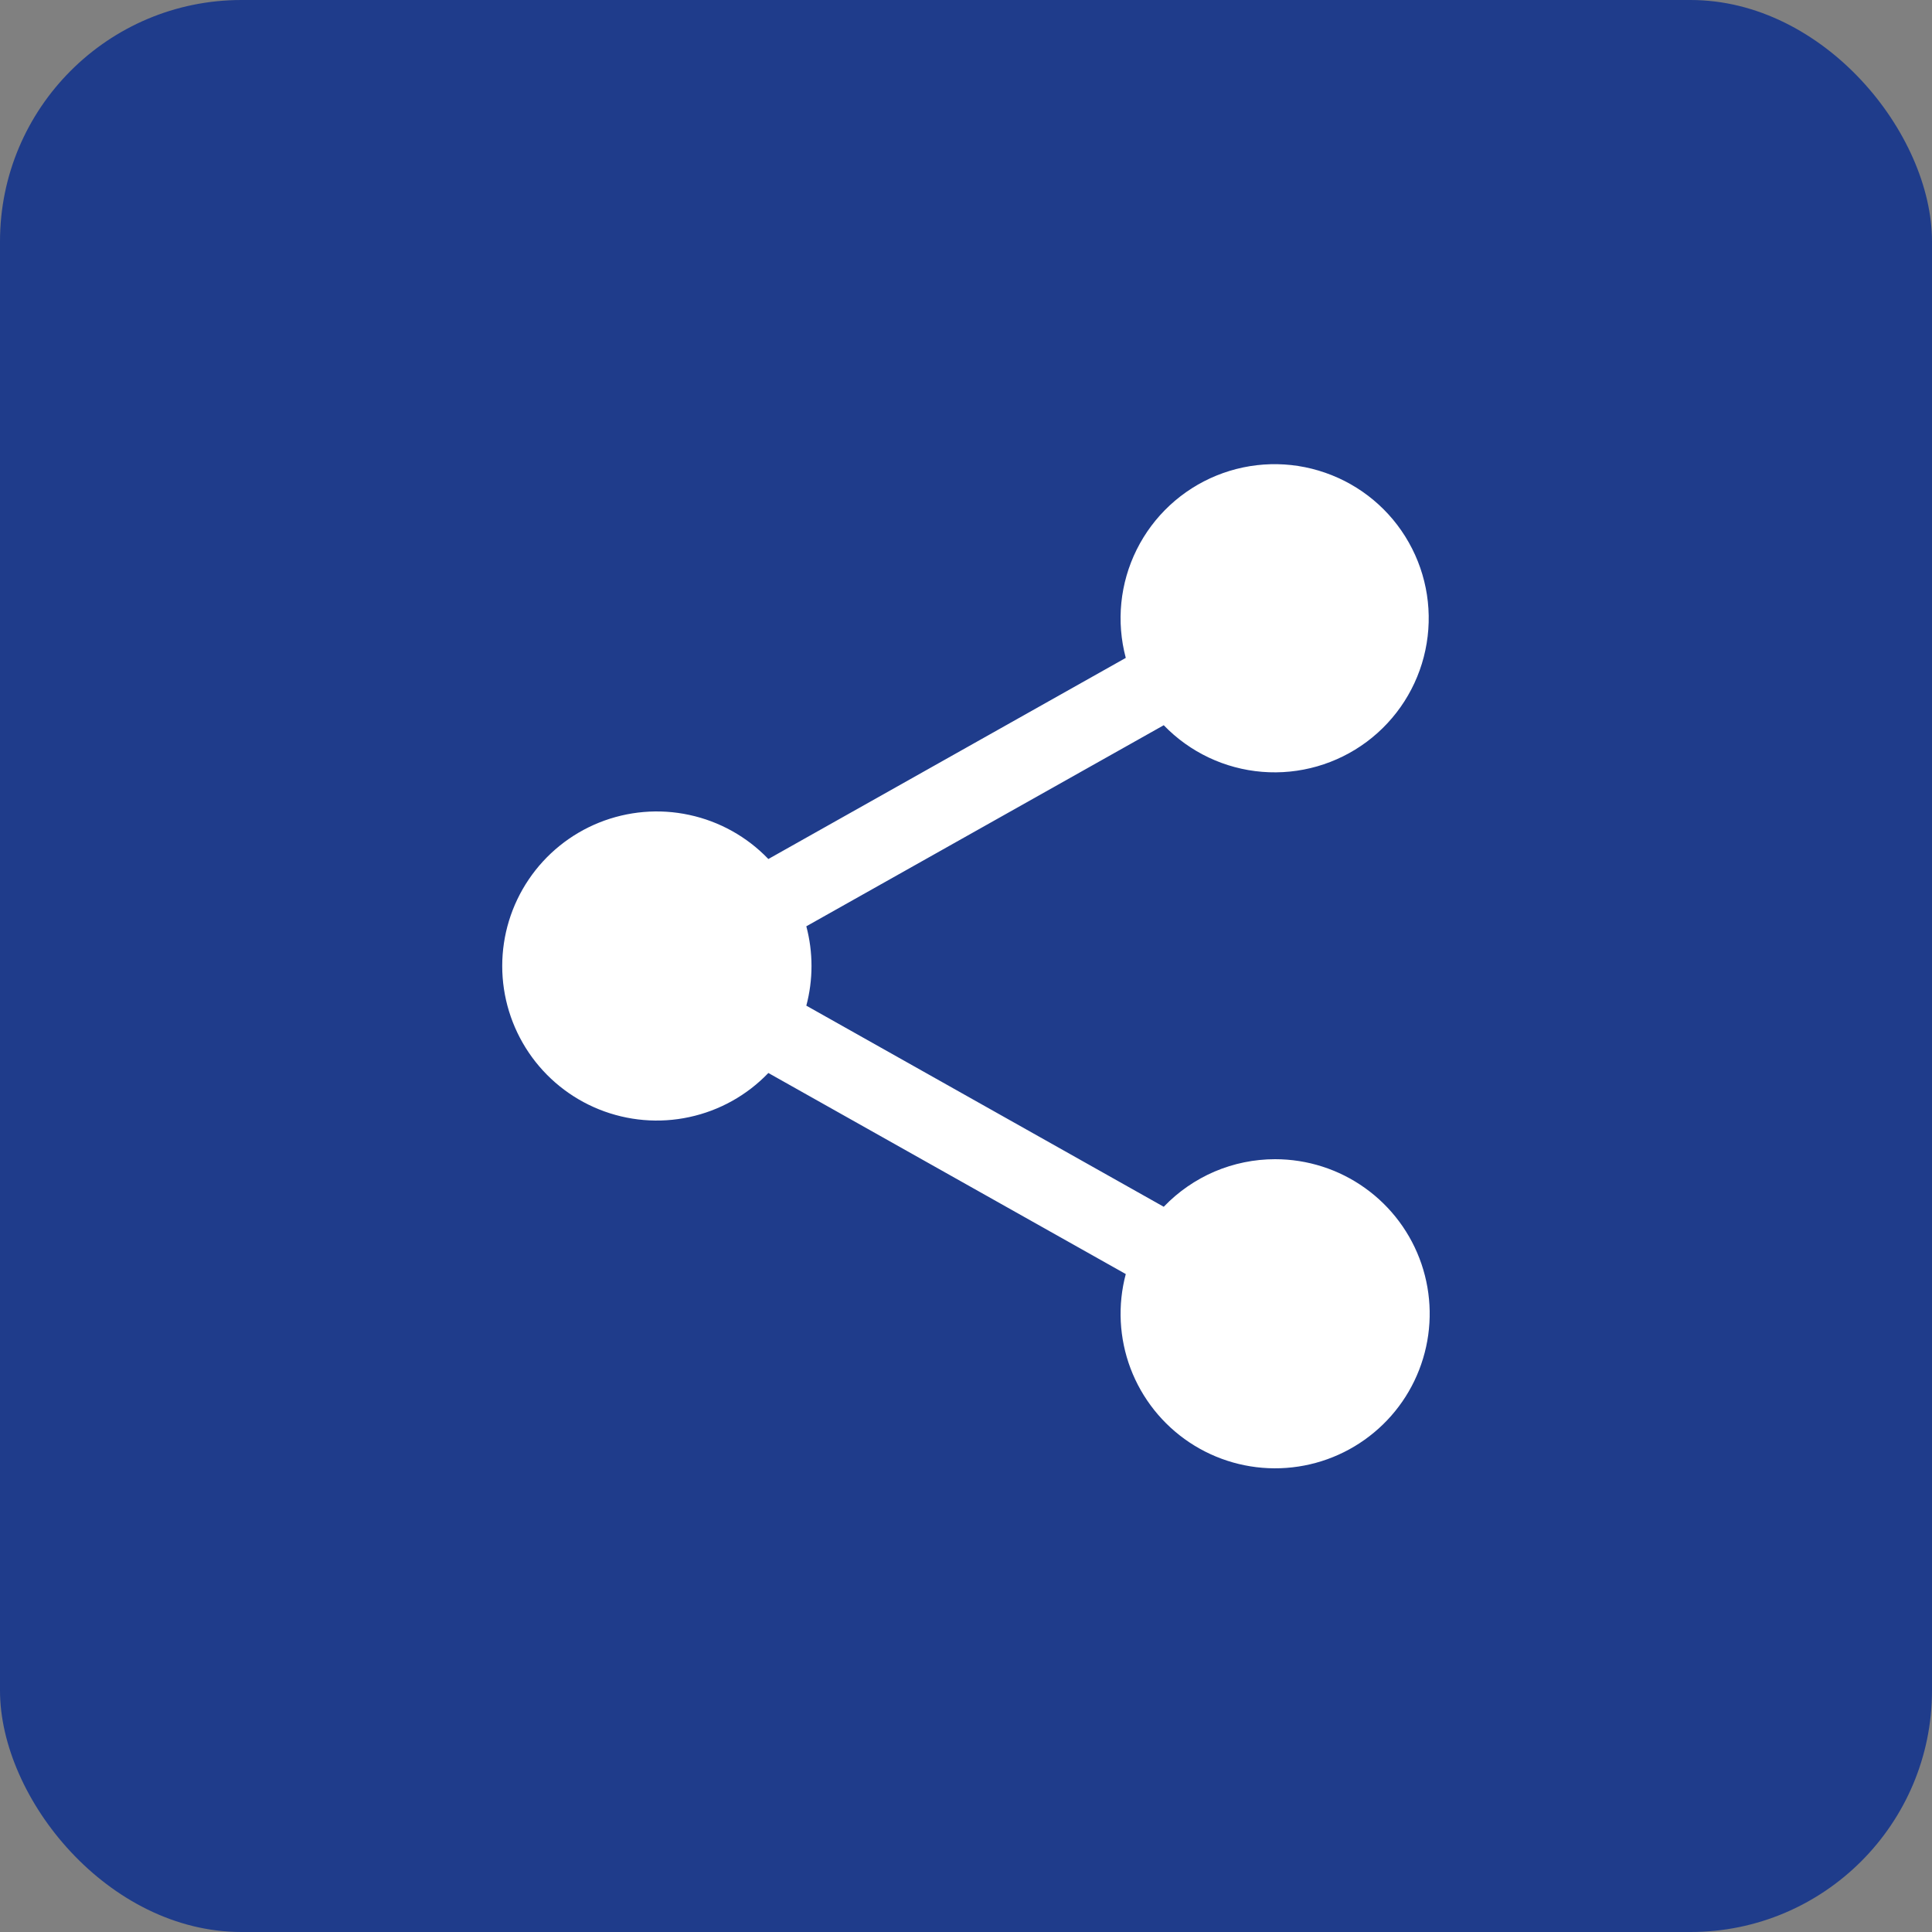 <svg xmlns="http://www.w3.org/2000/svg" width="40" height="40" viewBox="0 0 40 40" fill="none"><rect x="0" y="0" width="40" height="40" fill="#808080" stroke="none"/><rect width="40" height="40" rx="5" fill="#1F3C8B"></rect><path d="M26.4 24C25.969 24 25.543 24.087 25.146 24.256C24.75 24.426 24.392 24.674 24.094 24.985L16.694 20.821C16.837 20.283 16.837 19.717 16.694 19.178L24.094 15.015C24.633 15.574 25.357 15.917 26.131 15.98C26.904 16.043 27.674 15.822 28.297 15.358C28.919 14.894 29.351 14.219 29.511 13.46C29.672 12.7 29.55 11.908 29.168 11.232C28.787 10.556 28.172 10.043 27.439 9.788C26.706 9.532 25.905 9.553 25.186 9.846C24.467 10.139 23.88 10.684 23.534 11.379C23.188 12.074 23.108 12.871 23.308 13.621L15.908 17.785C15.466 17.324 14.896 17.006 14.271 16.872C13.647 16.737 12.997 16.793 12.404 17.031C11.812 17.269 11.304 17.679 10.947 18.208C10.589 18.737 10.398 19.361 10.398 20C10.398 20.639 10.589 21.262 10.947 21.792C11.304 22.321 11.812 22.731 12.404 22.969C12.997 23.207 13.647 23.263 14.271 23.128C14.896 22.994 15.466 22.676 15.908 22.215L23.308 26.378C23.136 27.024 23.171 27.708 23.407 28.333C23.644 28.958 24.07 29.493 24.627 29.864C25.183 30.234 25.841 30.421 26.509 30.398C27.177 30.375 27.821 30.144 28.351 29.736C28.881 29.329 29.27 28.766 29.463 28.126C29.657 27.486 29.645 26.802 29.43 26.169C29.215 25.537 28.807 24.987 28.263 24.598C27.72 24.209 27.068 24 26.4 24Z" fill="white"></path></svg>